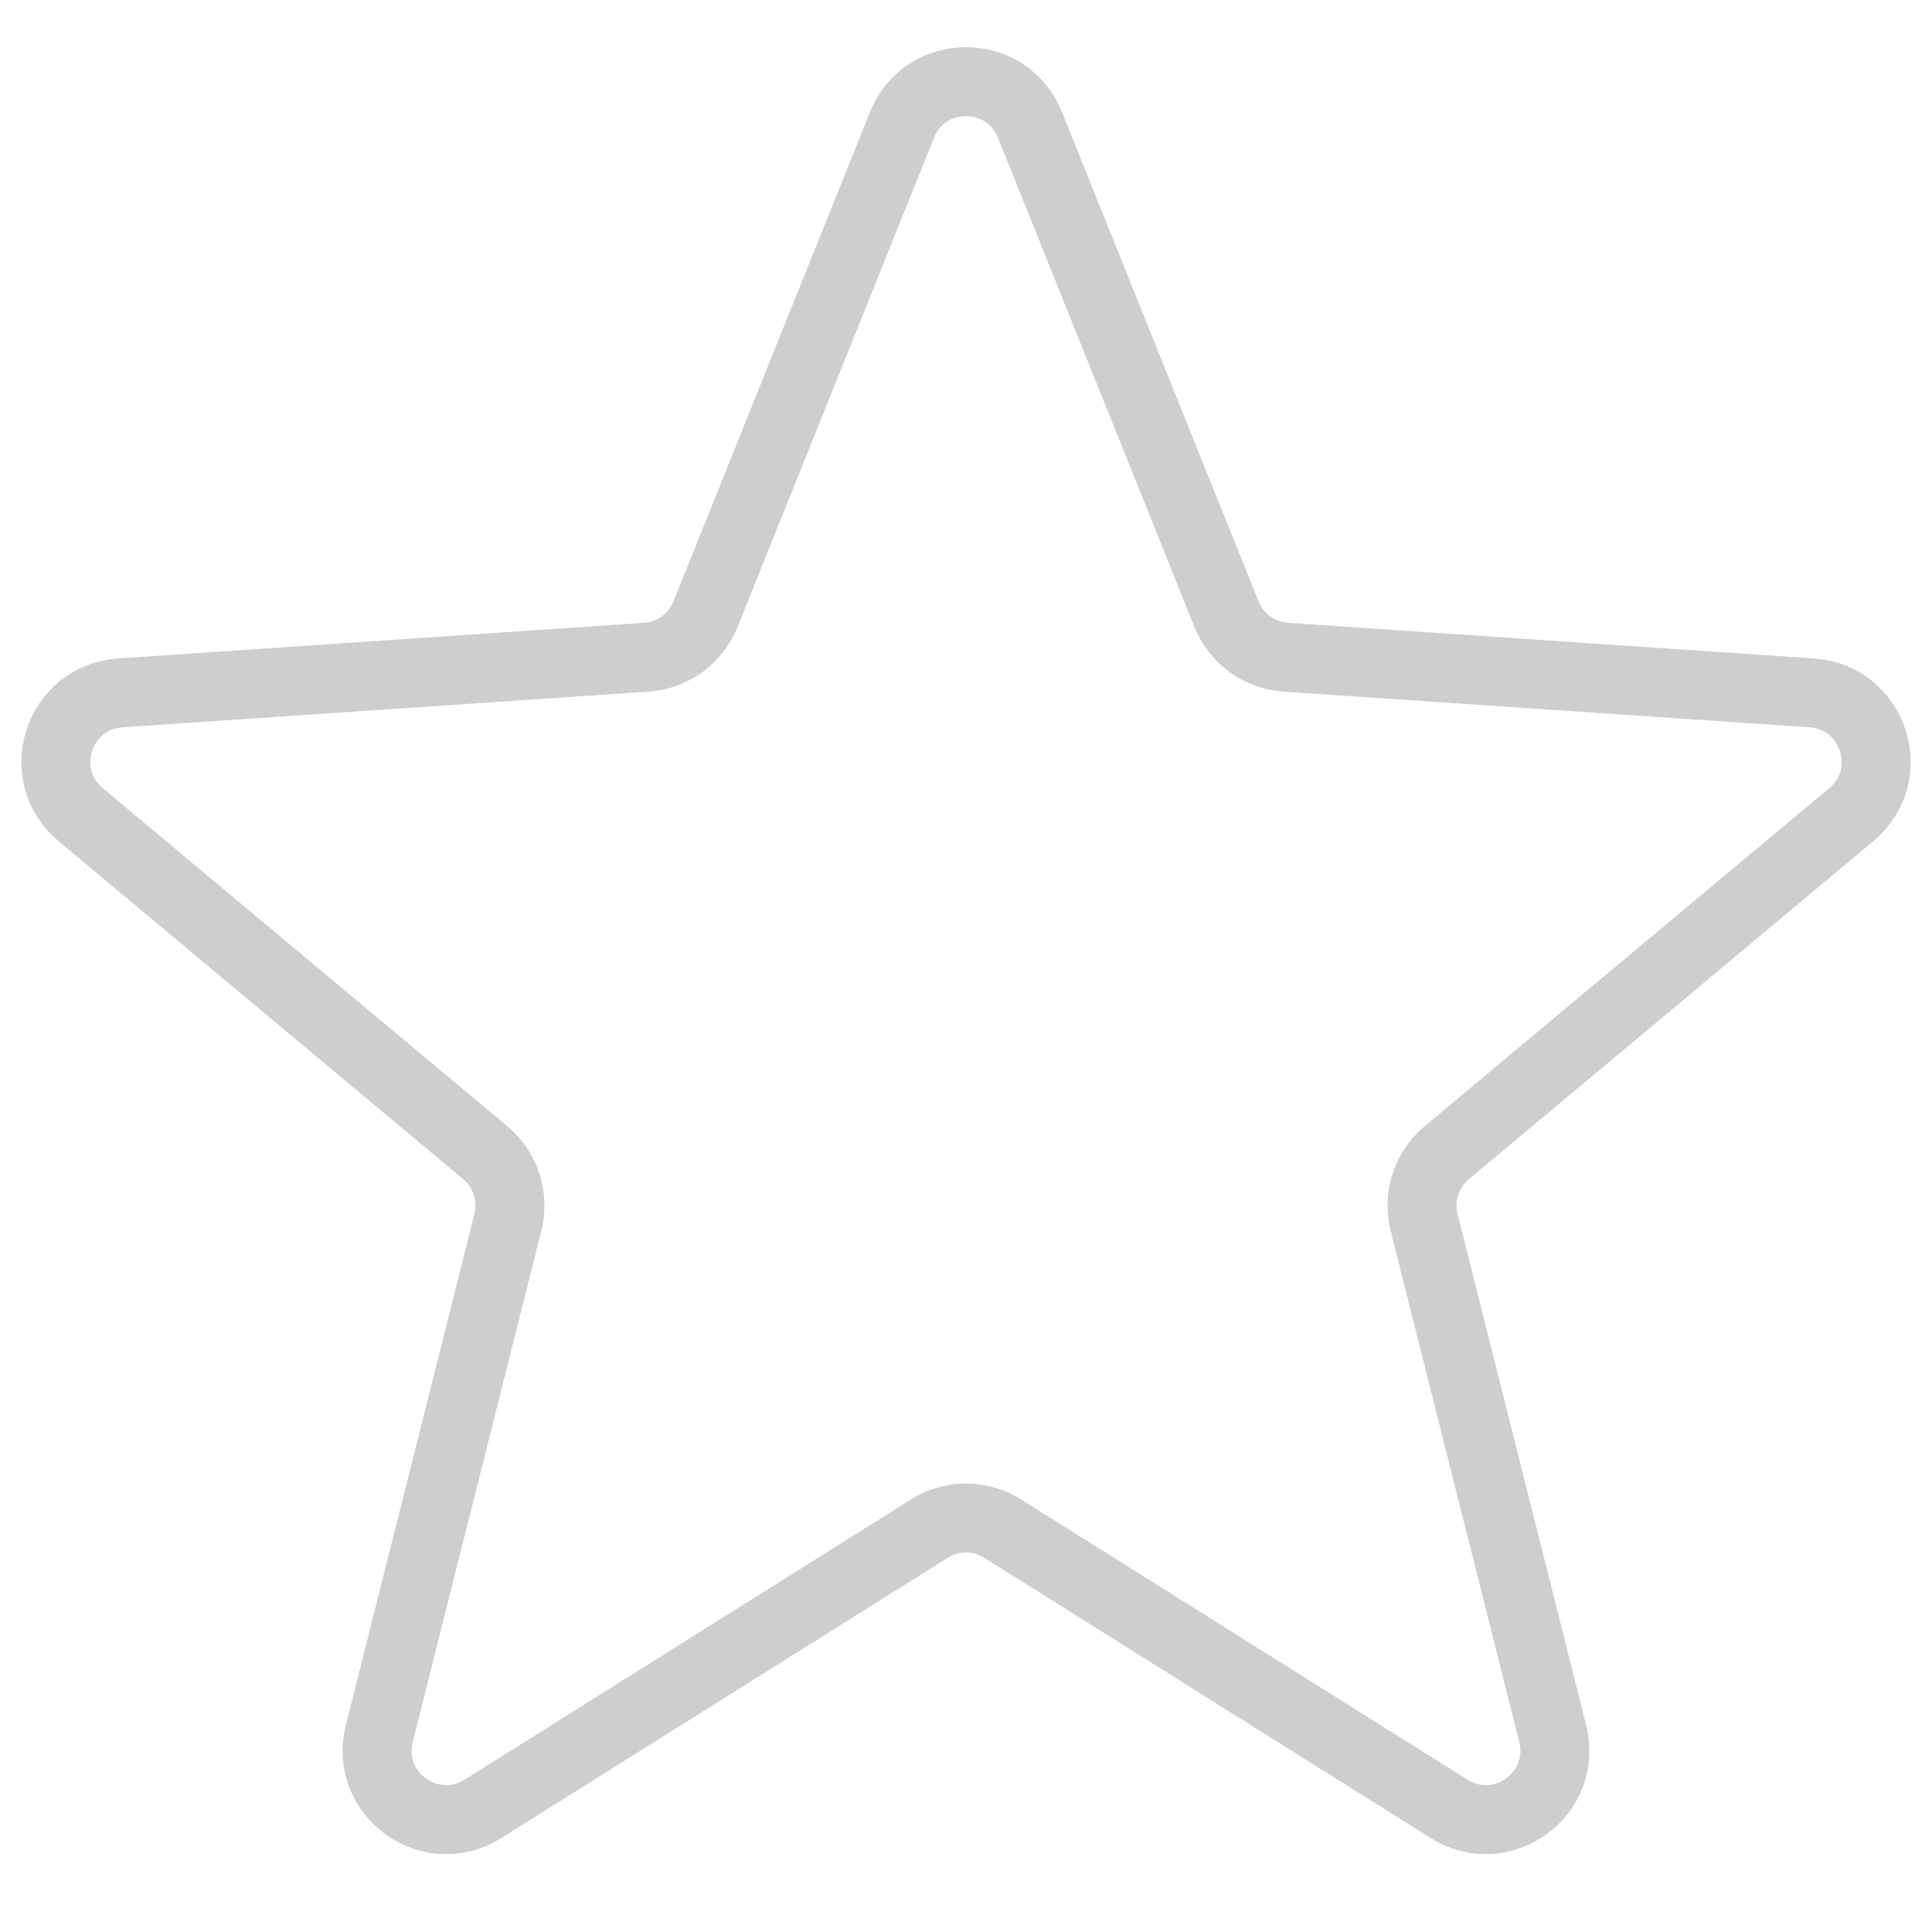 <?xml version="1.0" encoding="UTF-8"?> <svg xmlns="http://www.w3.org/2000/svg" width="56" height="56" viewBox="0 0 56 56" fill="none"><rect width="56" height="56" fill="white"></rect><path d="M26.144 3.622C26.816 1.949 29.184 1.949 29.856 3.622L35.55 17.8C35.836 18.512 36.504 18.998 37.27 19.05L52.514 20.084C54.312 20.206 55.044 22.458 53.661 23.614L41.936 33.41C41.347 33.902 41.091 34.688 41.279 35.433L45.006 50.25C45.446 51.998 43.53 53.39 42.003 52.431L29.063 44.308C28.413 43.899 27.587 43.899 26.937 44.308L13.997 52.431C12.47 53.39 10.554 51.998 10.994 50.25L14.721 35.433C14.909 34.688 14.653 33.902 14.064 33.41L2.339 23.614C0.956 22.458 1.688 20.206 3.486 20.084L18.73 19.05C19.496 18.998 20.164 18.512 20.451 17.8L26.144 3.622Z" stroke="#CECECE" stroke-width="2" stroke-linejoin="round"></path></svg> 